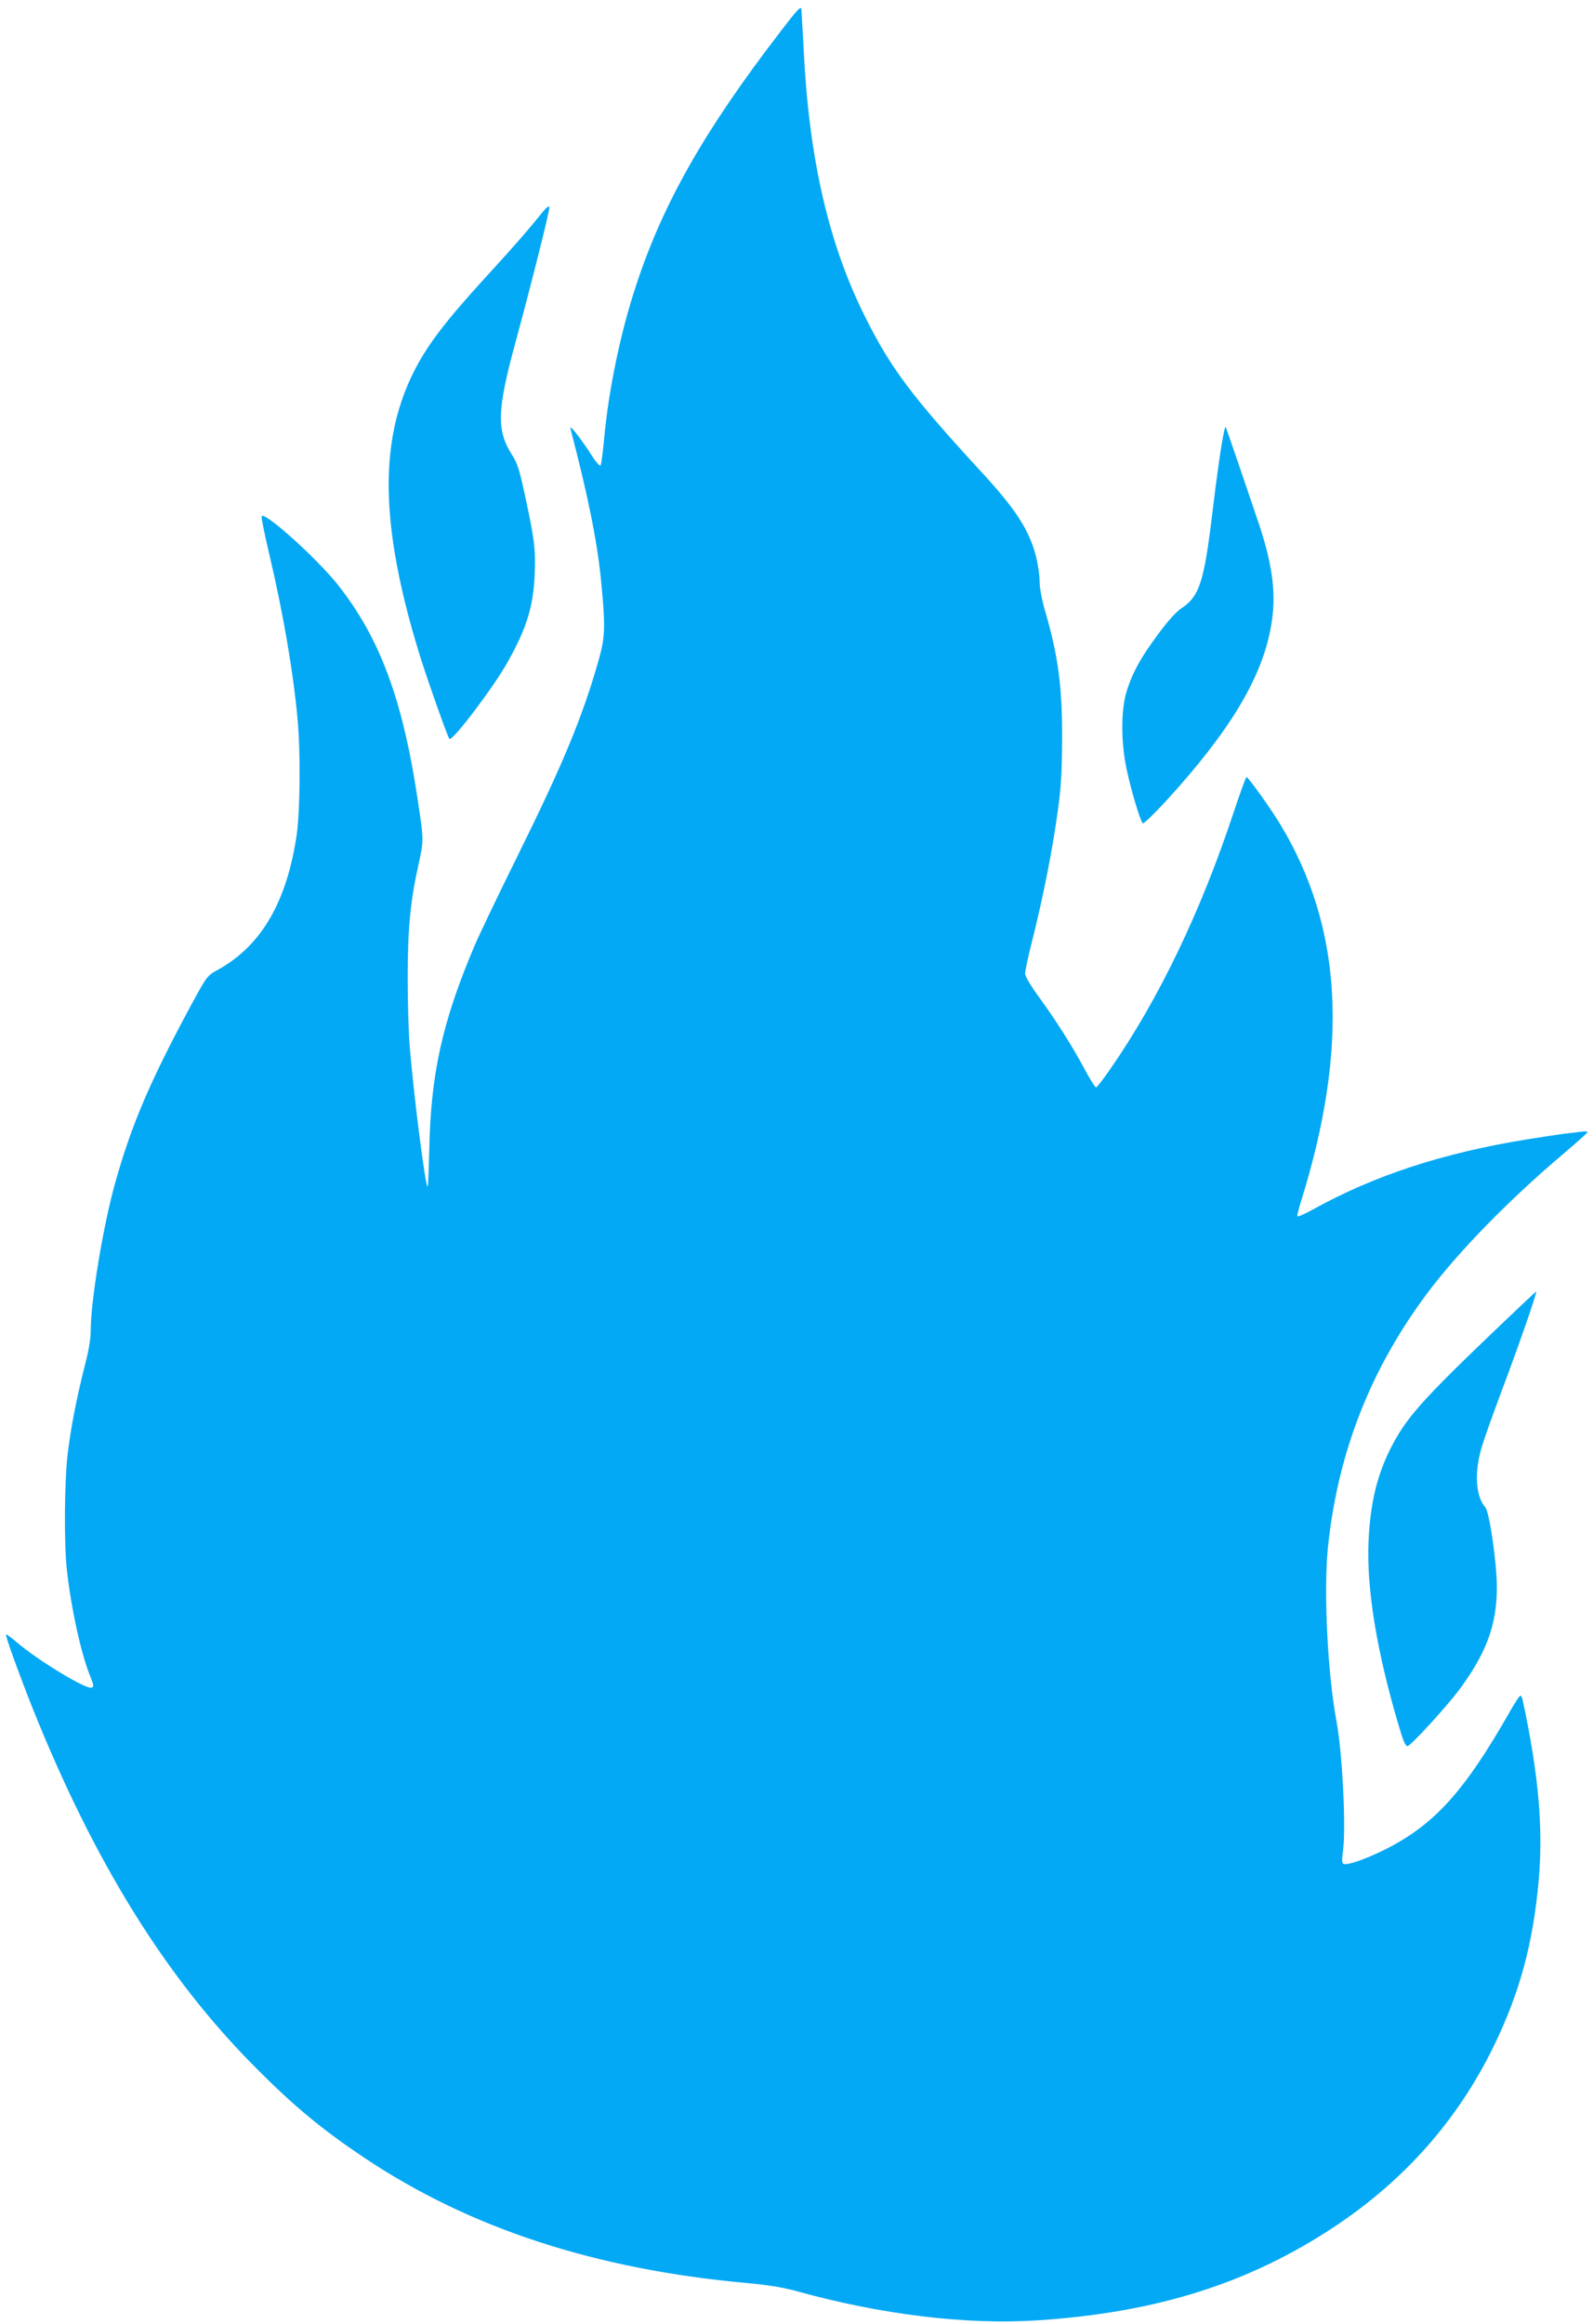 <?xml version="1.0" standalone="no"?>
<!DOCTYPE svg PUBLIC "-//W3C//DTD SVG 20010904//EN"
 "http://www.w3.org/TR/2001/REC-SVG-20010904/DTD/svg10.dtd">
<svg version="1.0" xmlns="http://www.w3.org/2000/svg"
 width="878pt" height="1280pt" viewBox="0 0 878 1280"
 preserveAspectRatio="xMidYMid meet">
<g transform="translate(0,1280) scale(0.1,-0.1)"
fill="#03a9f4" stroke="none">
<path d="M4304 12629 c-418 -542 -650 -948 -799 -1404 -85 -256 -152 -579
-176 -850 -7 -71 -15 -134 -19 -139 -5 -4 -24 17 -44 48 -63 99 -129 183 -122
156 101 -388 151 -639 171 -860 22 -234 20 -290 -14 -411 -90 -318 -198 -578
-451 -1089 -102 -206 -209 -429 -237 -495 -176 -417 -239 -702 -247 -1118 -3
-109 -6 -201 -9 -203 -11 -11 -74 479 -98 761 -7 77 -12 253 -12 390 0 271 15
422 59 620 30 136 30 137 -2 348 -83 562 -210 903 -442 1196 -119 149 -412
412 -420 376 -2 -8 17 -101 42 -207 79 -336 132 -648 156 -908 17 -180 14
-503 -4 -633 -54 -374 -195 -617 -437 -750 -58 -32 -58 -32 -153 -207 -221
-411 -321 -645 -411 -965 -66 -234 -135 -651 -135 -815 0 -43 -11 -110 -31
-186 -43 -168 -77 -338 -95 -484 -19 -152 -22 -503 -5 -650 24 -215 78 -461
130 -588 18 -45 19 -53 6 -58 -29 -12 -299 152 -414 251 -29 25 -55 44 -58 42
-5 -6 72 -218 147 -407 338 -844 732 -1480 1225 -1975 214 -216 373 -347 605
-502 580 -387 1269 -612 2100 -688 123 -11 206 -25 280 -45 466 -130 939 -187
1330 -161 658 43 1168 205 1640 519 384 256 674 585 871 987 145 297 219 570
250 920 25 289 -1 582 -88 988 -3 15 -9 27 -13 27 -5 0 -32 -42 -61 -93 -251
-440 -418 -623 -694 -759 -105 -51 -197 -83 -219 -75 -10 4 -11 21 -3 79 16
131 -5 541 -37 708 -49 263 -71 712 -47 956 54 523 236 987 554 1409 172 228
447 508 742 758 72 61 132 114 134 120 2 5 -12 7 -35 3 -22 -3 -64 -8 -94 -11
-30 -4 -122 -18 -204 -31 -468 -76 -844 -200 -1183 -388 -49 -27 -83 -41 -83
-34 0 7 9 42 20 78 266 851 230 1511 -114 2080 -56 92 -176 259 -186 260 -3 0
-36 -91 -73 -202 -180 -542 -411 -1022 -675 -1403 -40 -58 -76 -105 -81 -105
-5 0 -35 48 -67 108 -66 123 -149 254 -252 396 -42 58 -72 109 -72 123 0 13
15 86 34 161 64 252 118 524 147 742 17 118 22 210 23 385 1 291 -21 461 -94
710 -18 63 -30 126 -30 162 0 33 -9 94 -19 135 -38 147 -108 257 -297 463
-389 422 -504 576 -646 860 -200 400 -308 866 -338 1463 -6 114 -12 218 -13
231 -2 20 -22 -1 -113 -120z"/>
<path d="M2985 11625 c-68 -85 -145 -174 -278 -319 -163 -178 -251 -282 -319
-377 -301 -421 -324 -927 -77 -1730 40 -130 156 -459 166 -469 16 -16 249 292
323 427 104 186 139 302 147 478 6 135 -1 195 -54 438 -29 137 -42 177 -70
220 -87 135 -84 246 17 617 87 320 191 733 188 749 -2 10 -17 -2 -43 -34z"/>
<path d="M6747 10425 c-17 -80 -39 -233 -67 -467 -44 -362 -70 -443 -166 -507
-31 -20 -76 -70 -130 -143 -98 -132 -143 -214 -175 -318 -31 -101 -31 -279 0
-425 25 -119 77 -292 90 -300 5 -3 62 52 127 122 352 385 529 678 579 961 31
169 12 329 -65 562 -38 114 -164 483 -183 535 -2 6 -7 -3 -10 -20z"/>
<path d="M8275 5506 c-446 -426 -527 -517 -615 -693 -72 -147 -107 -295 -117
-498 -12 -261 43 -603 164 -1013 27 -93 40 -122 51 -120 20 4 211 213 283 308
152 205 209 360 209 567 0 133 -41 416 -64 441 -52 59 -61 188 -21 325 13 47
64 188 111 314 82 216 197 544 191 549 -1 1 -87 -80 -192 -180z"/>
</g>
</svg>
